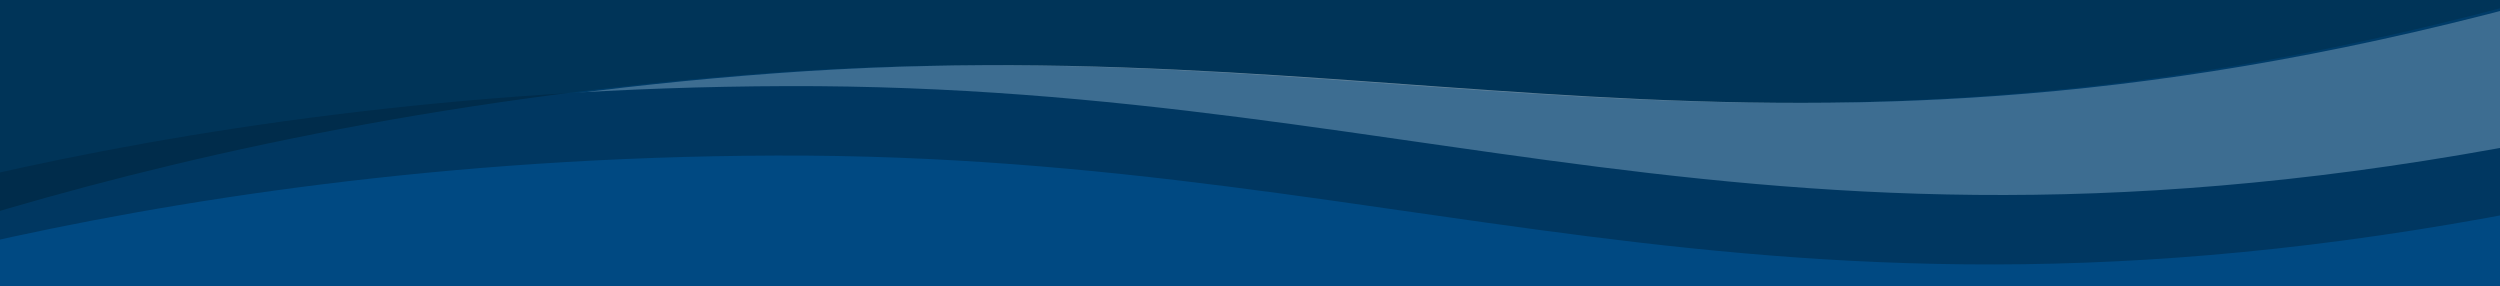 <?xml version="1.0" encoding="UTF-8"?>
<!-- Generator: Adobe Illustrator 26.3.1, SVG Export Plug-In . SVG Version: 6.00 Build 0)  -->
<svg xmlns="http://www.w3.org/2000/svg" xmlns:xlink="http://www.w3.org/1999/xlink" version="1.1" id="Layer_1" x="0px" y="0px" viewBox="0 0 1440 165" style="enable-background:new 0 0 1440 165;" xml:space="preserve">
<rect x="0" y="0" width="1440" height="165" fill="#808080" stroke="none"/>
<style type="text/css">
	.st0{clip-path:url(#SVGID_00000125603019898996427180000014622479250205479812_);}
	.st1{fill:#1E1E1E;}
	.st2{fill:none;}
	.st3{fill:#FFFFFF;}
	.st4{fill:#003458;}
	.st5{opacity:0.4;clip-path:url(#SVGID_00000076562192265292889070000009471757729450913723_);}
	.st6{clip-path:url(#SVGID_00000088123888283155082400000000810580992907478919_);}
	.st7{fill:#002C4B;}
	.st8{opacity:0.4;clip-path:url(#SVGID_00000081631763851753616150000017837548362038215048_);}
	.st9{fill:#004982;}
	.st10{clip-path:url(#SVGID_00000147186984317350091530000013630998779306153346_);}
</style>
<g>
	<defs>
		<rect id="SVGID_1_" x="-3.3" y="-2.1" width="1446.8" height="170.5"></rect>
	</defs>
	<clipPath id="SVGID_00000016779494287800966590000000328021431000252580_">
		<use xlink:href="#SVGID_1_" style="overflow:visible;"></use>
	</clipPath>
	<g style="clip-path:url(#SVGID_00000016779494287800966590000000328021431000252580_);">
		<rect class="st1" width="1440" height="165"></rect>
		<rect class="st2" width="1440" height="165"></rect>
		<rect class="st3" width="1440" height="165"></rect>
		<g>
			<rect x="-3.2" y="-23" class="st4" width="1455.4" height="196"></rect>
		</g>
		<g>
			<defs>
				
					<rect id="SVGID_00000073685603739897657070000016493290762266804926_" x="-182.9" y="26.3" transform="matrix(0.998 -7.059078e-02 7.059078e-02 0.998 -7.304 47.941)" width="1715" height="202"></rect>
			</defs>
			<clipPath id="SVGID_00000034809037333783239990000012179160773034335642_">
				<use xlink:href="#SVGID_00000073685603739897657070000016493290762266804926_" style="overflow:visible;"></use>
			</clipPath>
			<g style="opacity:0.4;clip-path:url(#SVGID_00000034809037333783239990000012179160773034335642_);">
				<path class="st3" d="M-180.6,189.3c0,0,245-118.8,627.3-147.1c382.2-28.2,591.6,87.3,1072.5-58.1c0,0,112.7,221.6-554,216      c-15.2-0.1-532.5-6.6-547.3-7C339.6,190.7,70.1,204.5-180.6,189.3L-180.6,189.3z"></path>
			</g>
		</g>
		<g>
			<defs>
				<rect id="SVGID_00000139973603886603844610000004475054734957851839_" x="-182.9" y="49.6" width="1715" height="202"></rect>
			</defs>
			<clipPath id="SVGID_00000152254794666516313360000010028829647372575665_">
				<use xlink:href="#SVGID_00000139973603886603844610000004475054734957851839_" style="overflow:visible;"></use>
			</clipPath>
			<g style="clip-path:url(#SVGID_00000152254794666516313360000010028829647372575665_);">
				<path class="st7" d="M-182.9,152c0,0,252.8-101.2,636.1-102.4c383.3-1.2,584,128.9,1073.9,17.8c0,0,96.8,229-567.9,176.3      c-15.2-1.2-530.7-44.1-545.5-45.6C336,190.2,66.1,184.9-182.9,152L-182.9,152z"></path>
			</g>
		</g>
		<g>
			<defs>
				
					<rect id="SVGID_00000020383407296001574400000017928917175516445361_" x="-188.9" y="26.3" transform="matrix(0.998 -7.059078e-02 7.059078e-02 0.998 -7.319 47.517)" width="1715" height="202"></rect>
			</defs>
			<clipPath id="SVGID_00000139278775306879095530000015743474710101916344_">
				<use xlink:href="#SVGID_00000020383407296001574400000017928917175516445361_" style="overflow:visible;"></use>
			</clipPath>
			<g style="opacity:0.4;clip-path:url(#SVGID_00000139278775306879095530000015743474710101916344_);">
				<path class="st9" d="M-186.6,189.3c0,0,245-118.8,627.3-147.1c382.2-28.2,591.6,87.3,1072.5-58.1c0,0,112.7,221.6-554,216      c-15.2-0.1-532.5-6.6-547.3-7C333.6,190.7,64.1,204.5-186.6,189.3L-186.6,189.3z"></path>
			</g>
		</g>
		<g>
			<defs>
				<rect id="SVGID_00000097491195090234393190000009451094812540943259_" x="-189" y="50.1" width="1715" height="141"></rect>
			</defs>
			<clipPath id="SVGID_00000147195063398304207280000003154234205661551242_">
				<use xlink:href="#SVGID_00000097491195090234393190000009451094812540943259_" style="overflow:visible;"></use>
			</clipPath>
			<g style="clip-path:url(#SVGID_00000147195063398304207280000003154234205661551242_);">
				<path class="st9" d="M-188.9,192c0,0,252.8-101.2,636.1-102.4c383.3-1.2,584,128.9,1073.9,17.8c0,0,96.8,229-567.9,176.3      c-15.2-1.2-530.7-44.1-545.5-45.6C330,230.2,60.1,224.9-188.9,192L-188.9,192z"></path>
			</g>
		</g>
	</g>
</g>
</svg>
